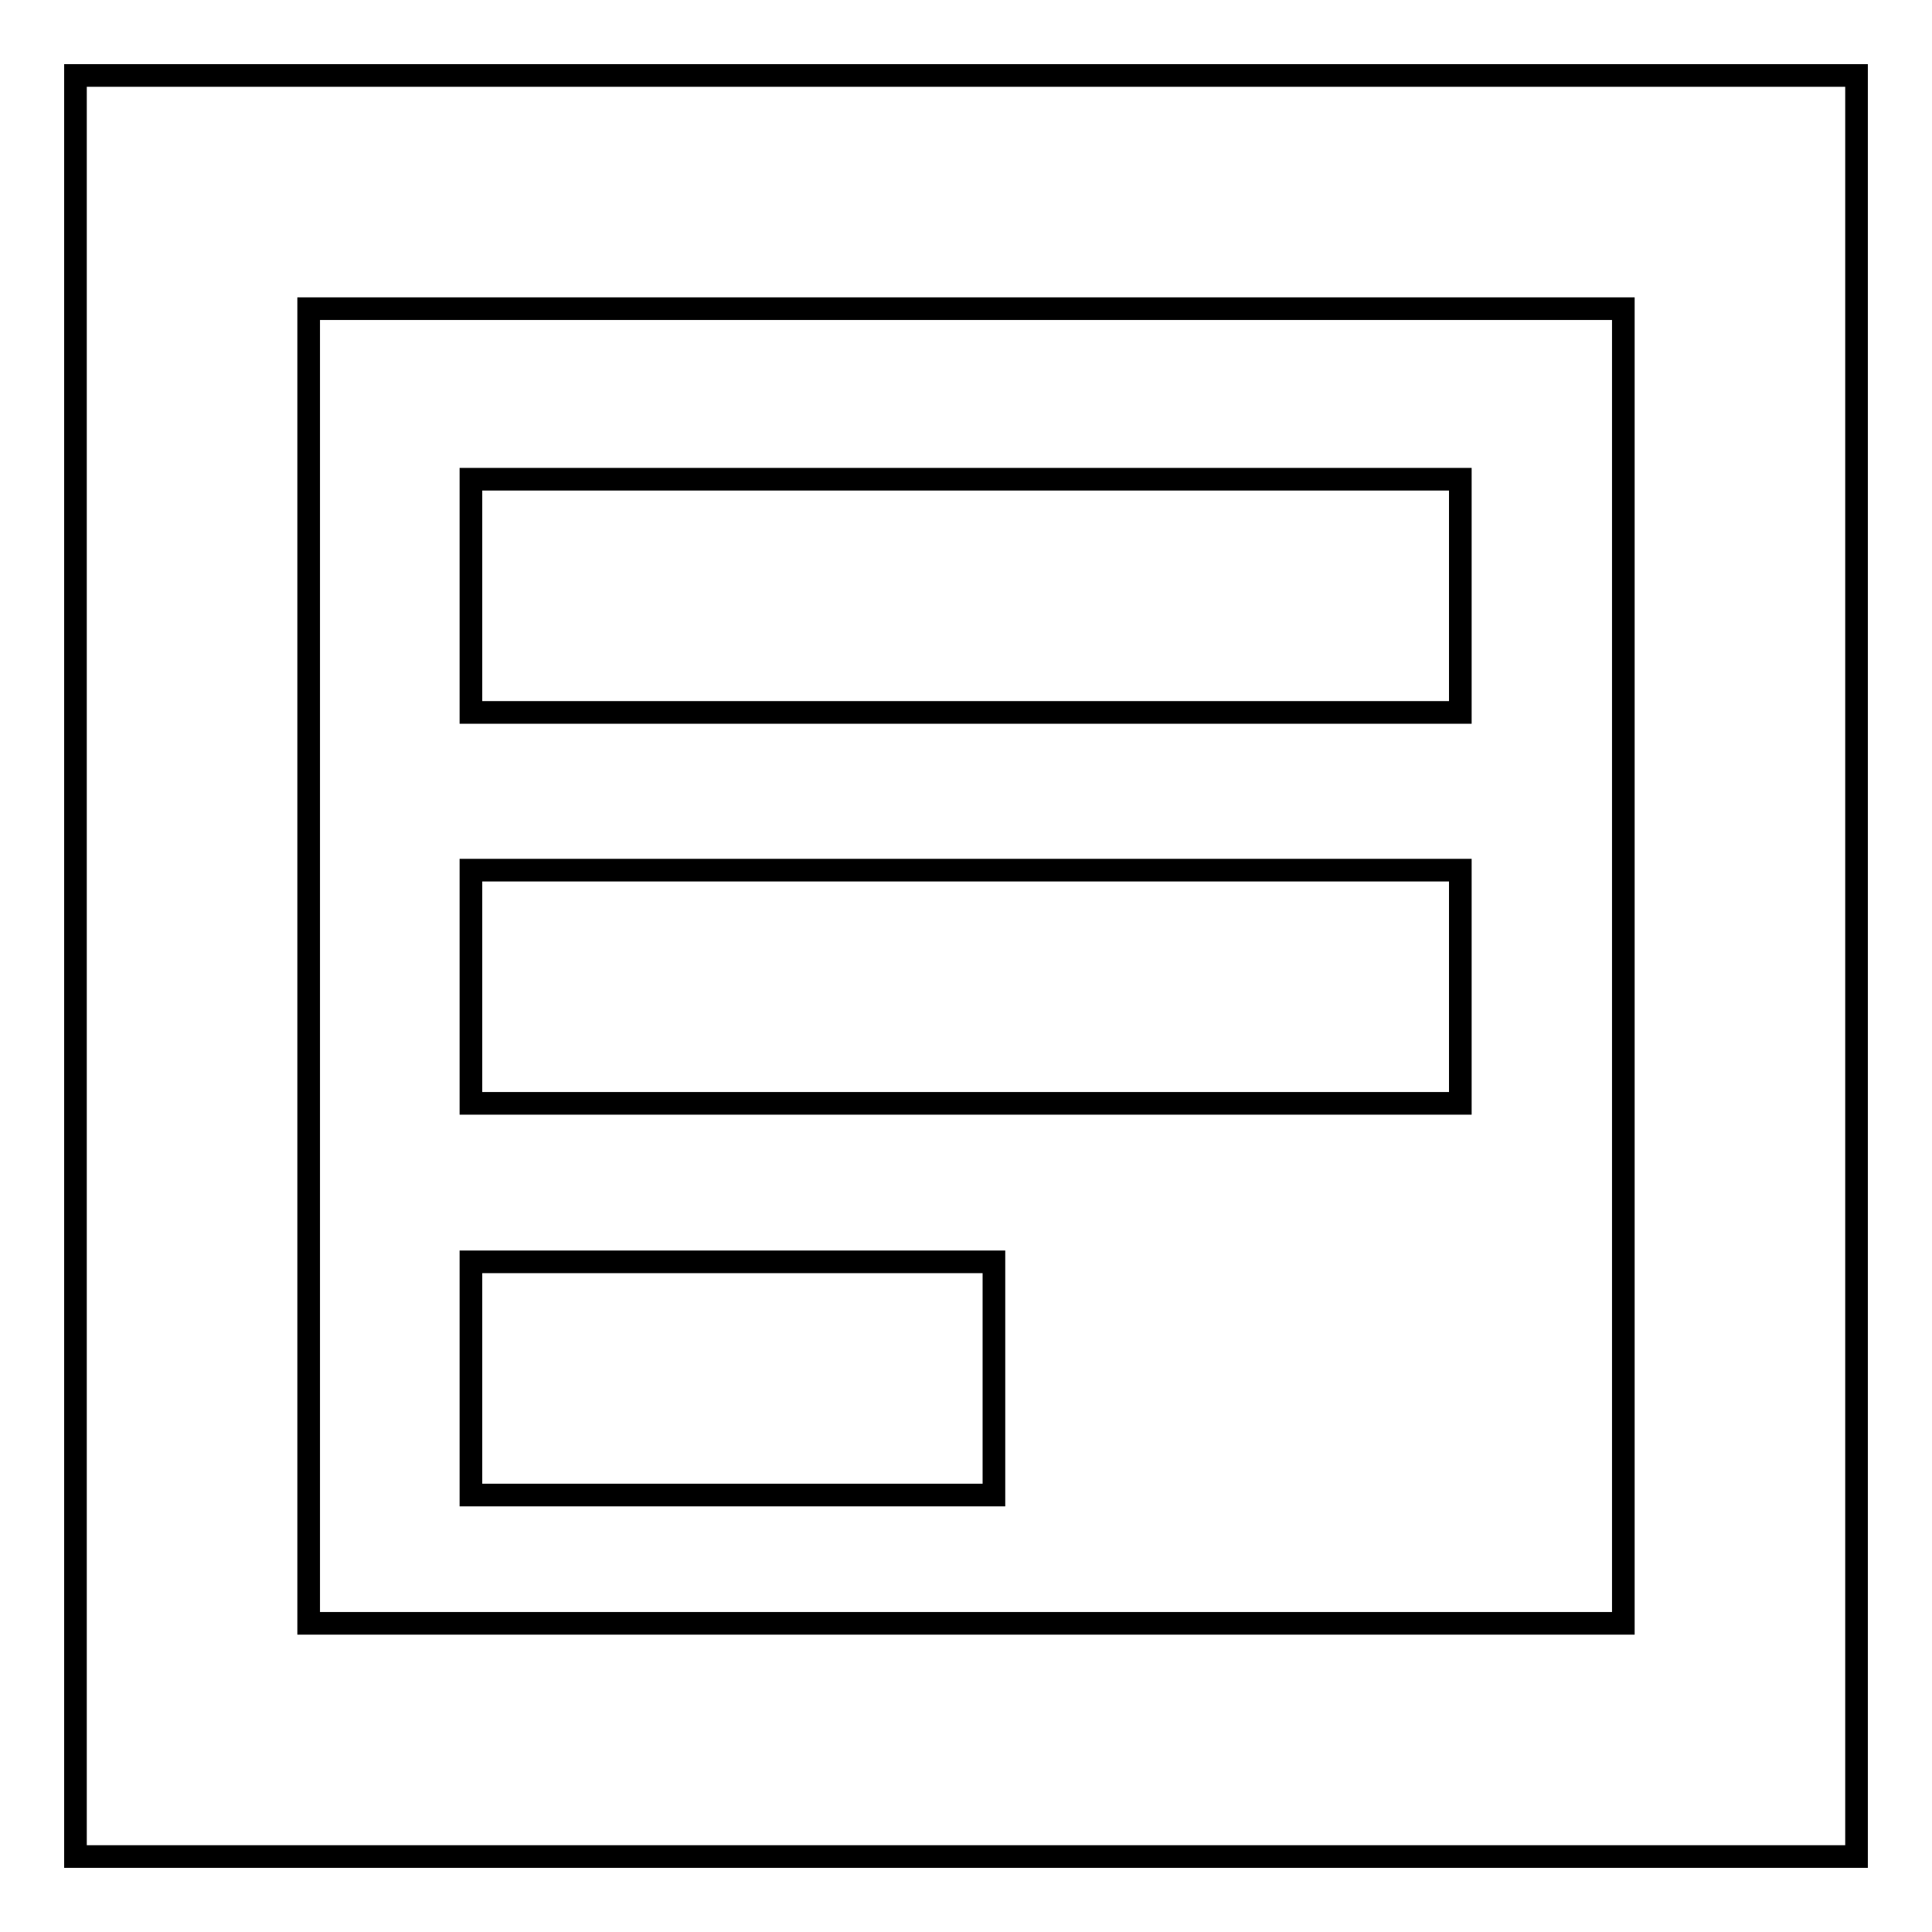 <?xml version="1.0" encoding="utf-8"?>
<!-- Svg Vector Icons : http://www.onlinewebfonts.com/icon -->
<!DOCTYPE svg PUBLIC "-//W3C//DTD SVG 1.1//EN" "http://www.w3.org/Graphics/SVG/1.1/DTD/svg11.dtd">
<svg version="1.1" xmlns="http://www.w3.org/2000/svg" xmlns:xlink="http://www.w3.org/1999/xlink" x="0px" y="0px" viewBox="0 0 256 256" enable-background="new 0 0 256 256" xml:space="preserve">
<g> <path stroke-width="3" fill-opacity="0" stroke="#000000"  d="M10,10v236h236V10H10z M215.1,215.1H40.9V40.9h174.2V215.1z"/> <path stroke-width="3" fill-opacity="0" stroke="#000000"  d="M62.4,63.5h131.1v30.9H62.4V63.5z M62.4,115.3h131.1v30.9H62.4V115.3z M62.4,167.2h69.3v30.9H62.4V167.2z" /></g>
</svg>